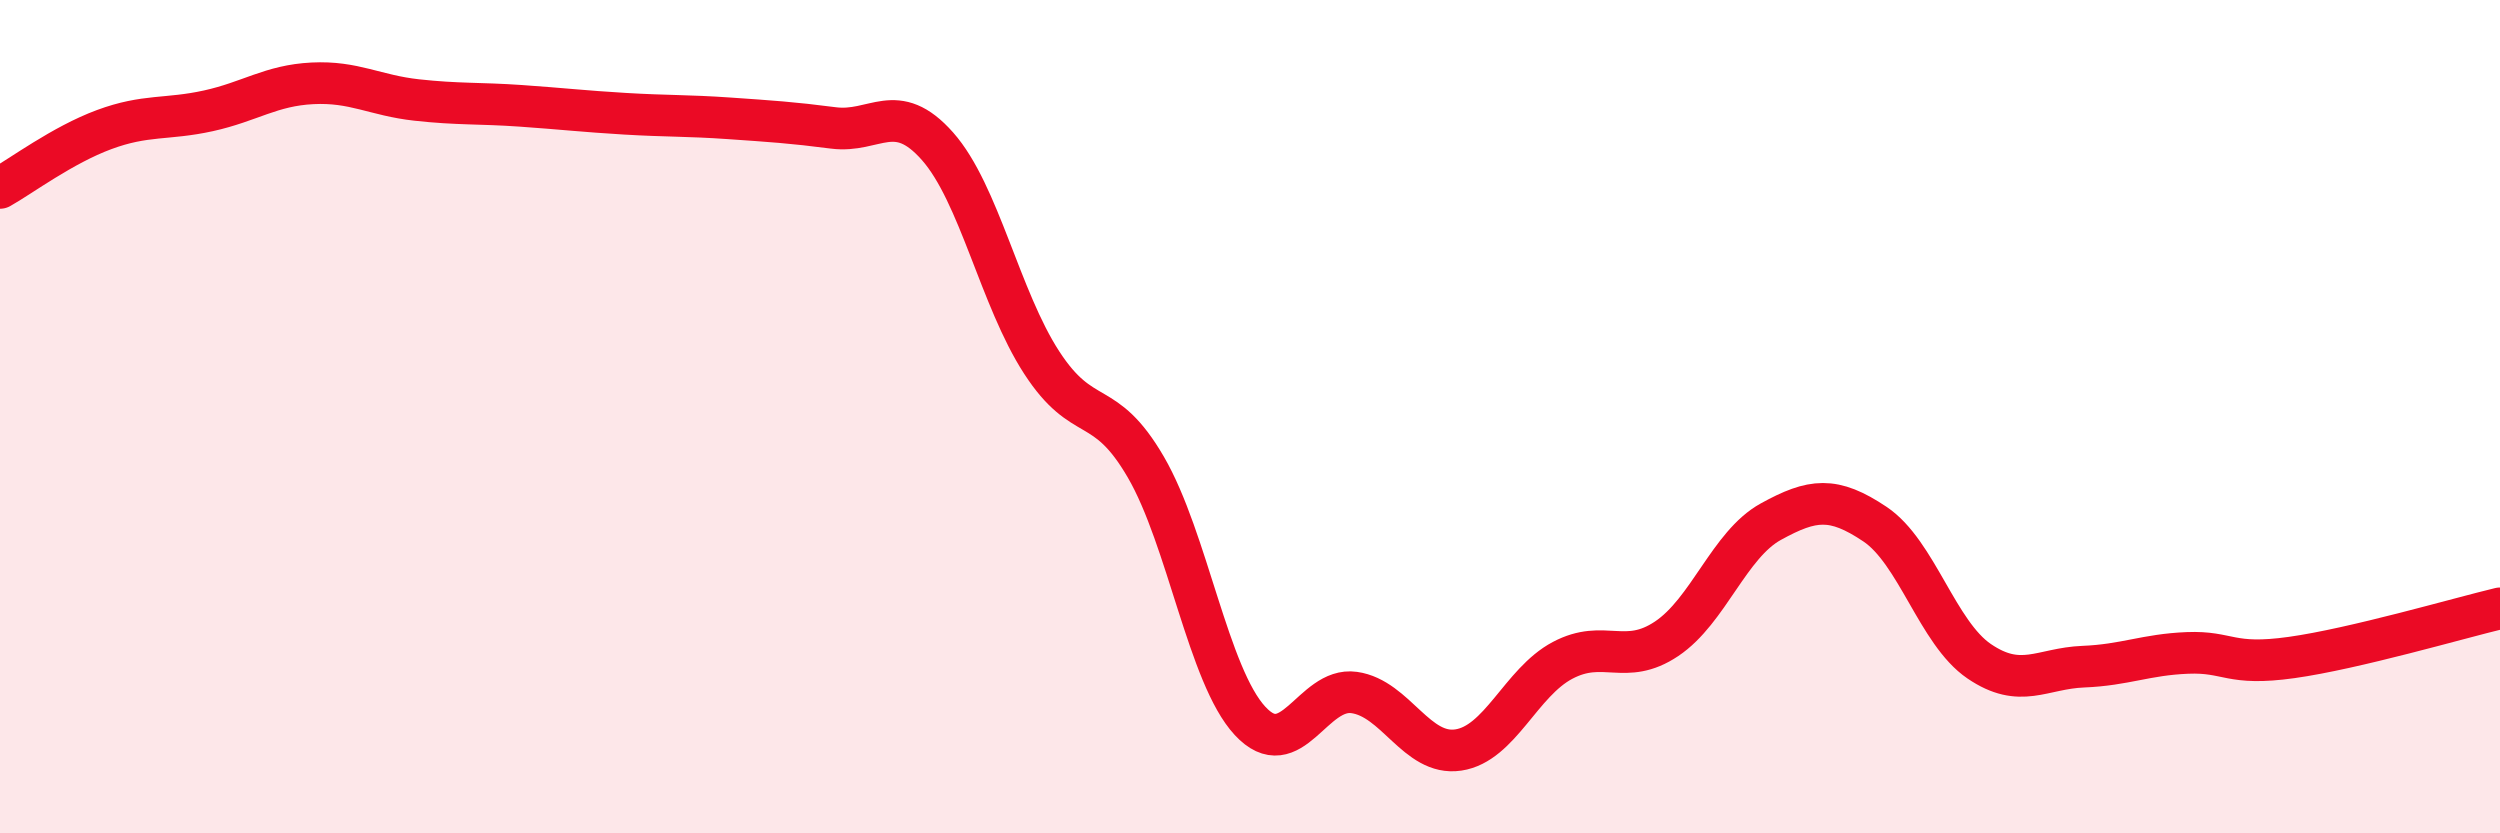 
    <svg width="60" height="20" viewBox="0 0 60 20" xmlns="http://www.w3.org/2000/svg">
      <path
        d="M 0,4.51 C 0.5,4.23 1.5,3.48 2.5,3.11 C 3.5,2.74 4,2.88 5,2.66 C 6,2.44 6.5,2.05 7.5,2 C 8.5,1.95 9,2.29 10,2.4 C 11,2.51 11.5,2.47 12.5,2.54 C 13.5,2.61 14,2.67 15,2.73 C 16,2.79 16.5,2.77 17.5,2.84 C 18.5,2.91 19,2.94 20,3.07 C 21,3.2 21.5,2.38 22.5,3.51 C 23.5,4.64 24,7.16 25,8.7 C 26,10.24 26.5,9.49 27.5,11.21 C 28.5,12.93 29,16.22 30,17.3 C 31,18.38 31.5,16.48 32.5,16.62 C 33.5,16.76 34,18.15 35,18 C 36,17.85 36.5,16.38 37.5,15.85 C 38.5,15.32 39,16 40,15.33 C 41,14.66 41.5,13.07 42.5,12.52 C 43.5,11.97 44,11.91 45,12.58 C 46,13.25 46.5,15.19 47.5,15.87 C 48.5,16.55 49,16.04 50,16 C 51,15.96 51.5,15.71 52.5,15.67 C 53.5,15.63 53.5,15.99 55,15.78 C 56.5,15.57 59,14.84 60,14.6L60 20L0 20Z"
        fill="#EB0A25"
        opacity="0.1"
        stroke-linecap="round"
        stroke-linejoin="round"
      />
      <path
        d="M 0,4.51 C 0.5,4.23 1.5,3.48 2.5,3.11 C 3.5,2.74 4,2.88 5,2.66 C 6,2.44 6.5,2.05 7.5,2 C 8.5,1.95 9,2.29 10,2.4 C 11,2.51 11.5,2.47 12.5,2.54 C 13.5,2.61 14,2.67 15,2.73 C 16,2.79 16.5,2.77 17.5,2.84 C 18.5,2.91 19,2.94 20,3.07 C 21,3.2 21.5,2.38 22.5,3.51 C 23.5,4.64 24,7.16 25,8.7 C 26,10.24 26.5,9.49 27.5,11.21 C 28.5,12.93 29,16.22 30,17.3 C 31,18.38 31.5,16.48 32.5,16.62 C 33.5,16.76 34,18.15 35,18 C 36,17.85 36.5,16.38 37.5,15.85 C 38.5,15.32 39,16 40,15.33 C 41,14.66 41.5,13.07 42.5,12.52 C 43.5,11.97 44,11.91 45,12.58 C 46,13.25 46.5,15.19 47.5,15.87 C 48.5,16.55 49,16.04 50,16 C 51,15.96 51.5,15.71 52.5,15.67 C 53.5,15.63 53.5,15.99 55,15.78 C 56.5,15.57 59,14.84 60,14.6"
        stroke="#EB0A25"
        stroke-width="1"
        fill="none"
        stroke-linecap="round"
        stroke-linejoin="round"
      />
    </svg>
  